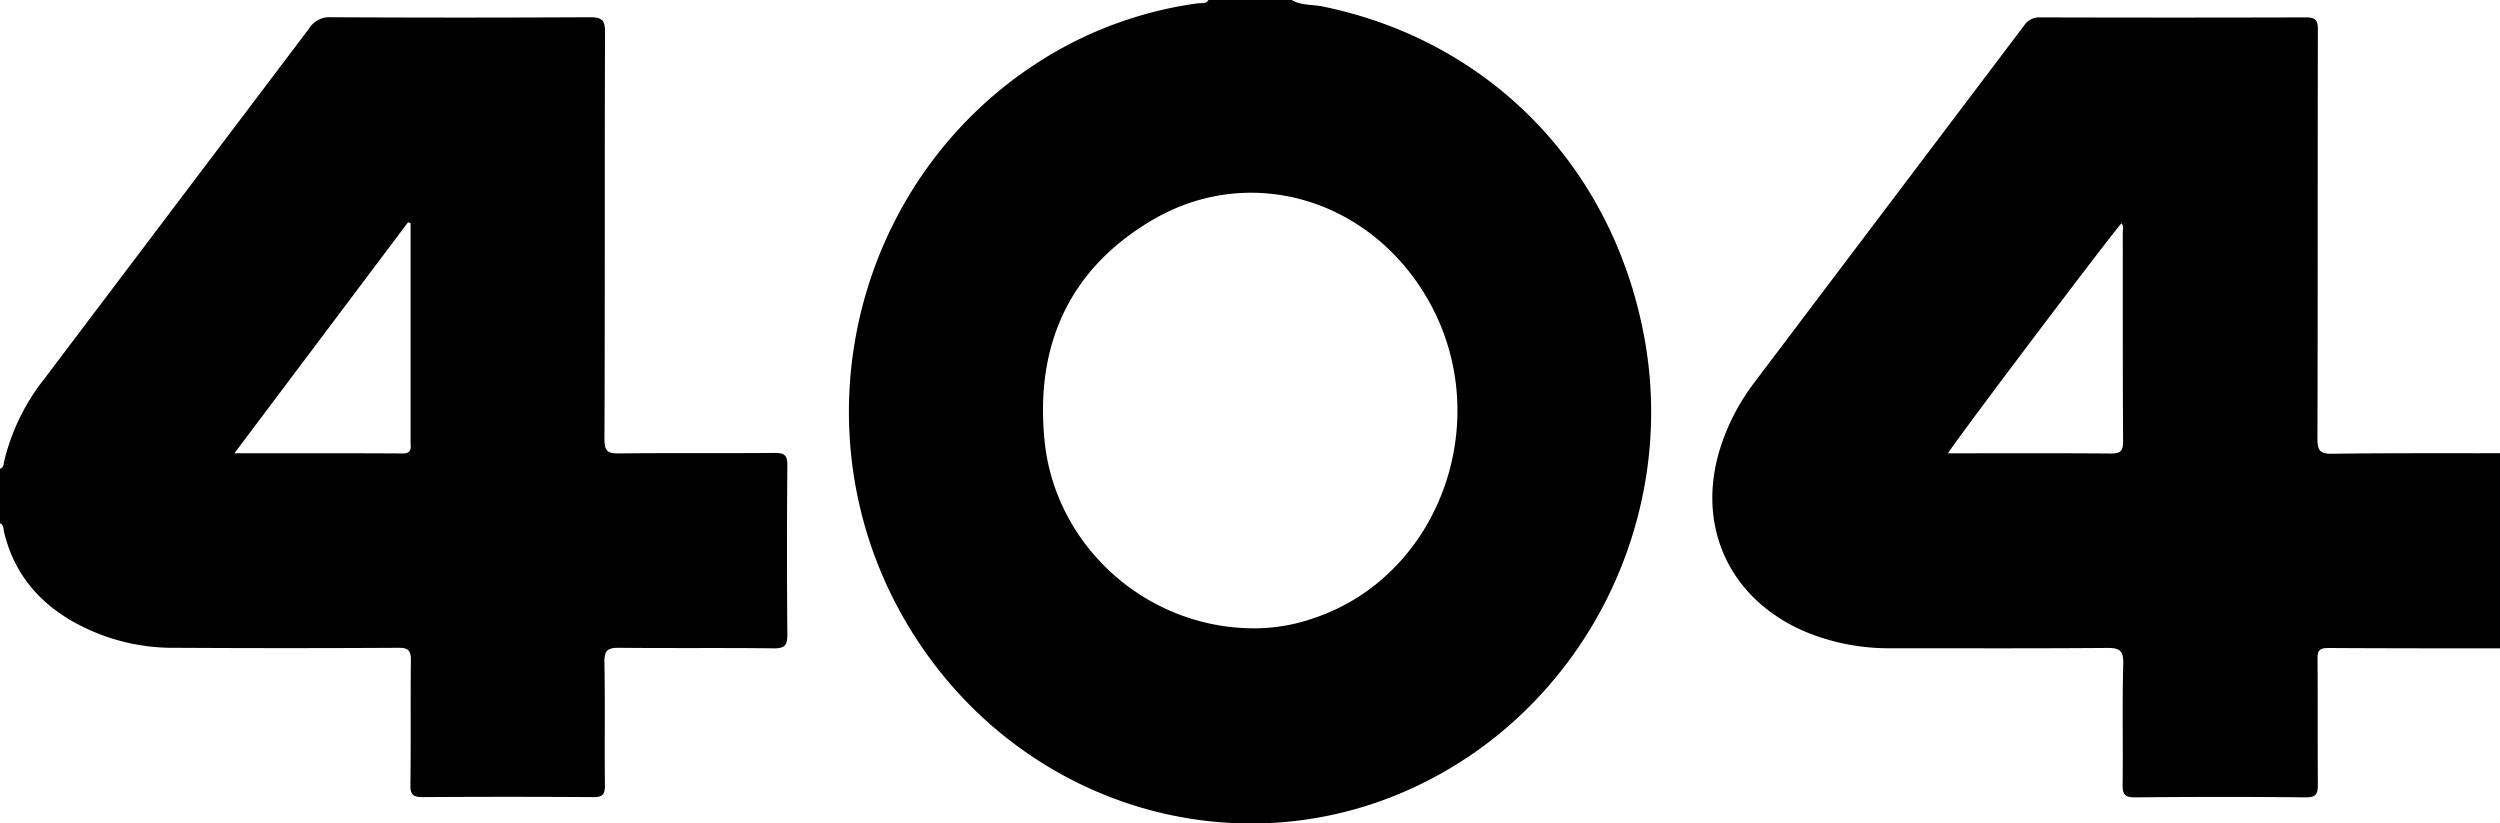<svg xmlns="http://www.w3.org/2000/svg" viewBox="0 0 512 168.64"><title>404</title><g id="Capa_2" data-name="Capa 2"><g id="Capa_1-2" data-name="Capa 1"><path d="M264.53,0c2,1.17,4.24.89,6.36,1.33,34.15,7,59.25,32.71,65.8,67.41,7,37-11.55,74.73-44.89,91.44-37.81,19-83.59,5.08-105.85-32.1-23.85-39.83-11.33-91.82,28-116.17A80.57,80.57,0,0,1,245.31.68C246,.57,247,.89,247.47,0Zm4.53,126.6c26.25-8.79,37.63-41.51,22.94-66-12-20.1-36.33-27.15-56.08-15.49-16.95,10-23.94,25.62-22,45.09,2.13,21.61,20.87,38.51,43,38.48A37,37,0,0,0,269.06,126.6Z"/><path d="M512,132.78c-11.73,0-23.46,0-35.2-.07-1.81,0-2.19.59-2.17,2.27.07,8.53,0,17.07.07,25.6,0,2-.31,2.74-2.55,2.72-11.65-.13-23.29-.11-34.93,0-2,0-2.53-.57-2.51-2.55.11-8.26-.1-16.53.13-24.79.08-2.84-.85-3.28-3.41-3.26-14.75.12-29.51.06-44.26.06a44.6,44.6,0,0,1-16.67-3.07c-16.57-6.61-23.74-22.62-17.69-39.42a44.42,44.42,0,0,1,6.45-11.9q27.63-36.57,55.28-73.14a3.71,3.71,0,0,1,3.31-1.67q27.19.08,54.39,0c2.07,0,2.47.63,2.46,2.56-.06,27.9,0,55.81-.09,83.71,0,2.35.46,3.14,3,3.1,11.46-.16,22.92-.09,34.39-.11Zm-79.71-39.9c2,0,2.53-.5,2.52-2.5-.09-14.21-.05-28.42-.07-42.64,0-.65.26-1.38-.26-2-1.65,1.66-33.27,43.51-35.54,47.1C410.3,92.84,421.3,92.79,432.29,92.88Z"/><path d="M0,96c.79-.22.73-1,.85-1.52A43.48,43.48,0,0,1,9.06,77.61Q36.21,41.68,63.36,5.76a4.85,4.85,0,0,1,4.39-2.23q26.52.14,53.05,0c2.36,0,3.12.51,3.11,3-.1,27.8,0,55.61-.12,83.42,0,2.39.64,2.94,2.95,2.91,10.66-.12,21.33,0,32-.1,2,0,2.52.57,2.51,2.54q-.15,17.33,0,34.65c0,2.17-.48,2.85-2.75,2.83-10.57-.13-21.15,0-31.72-.11-2.27,0-3,.44-3,2.88.17,8.44,0,16.88.11,25.32,0,1.85-.49,2.4-2.37,2.38q-17.46-.12-34.92,0c-1.94,0-2.58-.44-2.55-2.48.12-8.53,0-17.06.1-25.59,0-2-.57-2.52-2.55-2.51q-22.8.13-45.59,0a41.64,41.64,0,0,1-21.4-5.56C7.57,123,2.78,117.09.84,109c-.16-.63,0-1.48-.84-1.83Zm82.4-3.12c2.09,0,1.69-1.31,1.69-2.49q0-20.79,0-41.58V45.71l-.53-.18L48,92.83C59.84,92.83,71.12,92.8,82.4,92.87Z"/></g></g></svg>